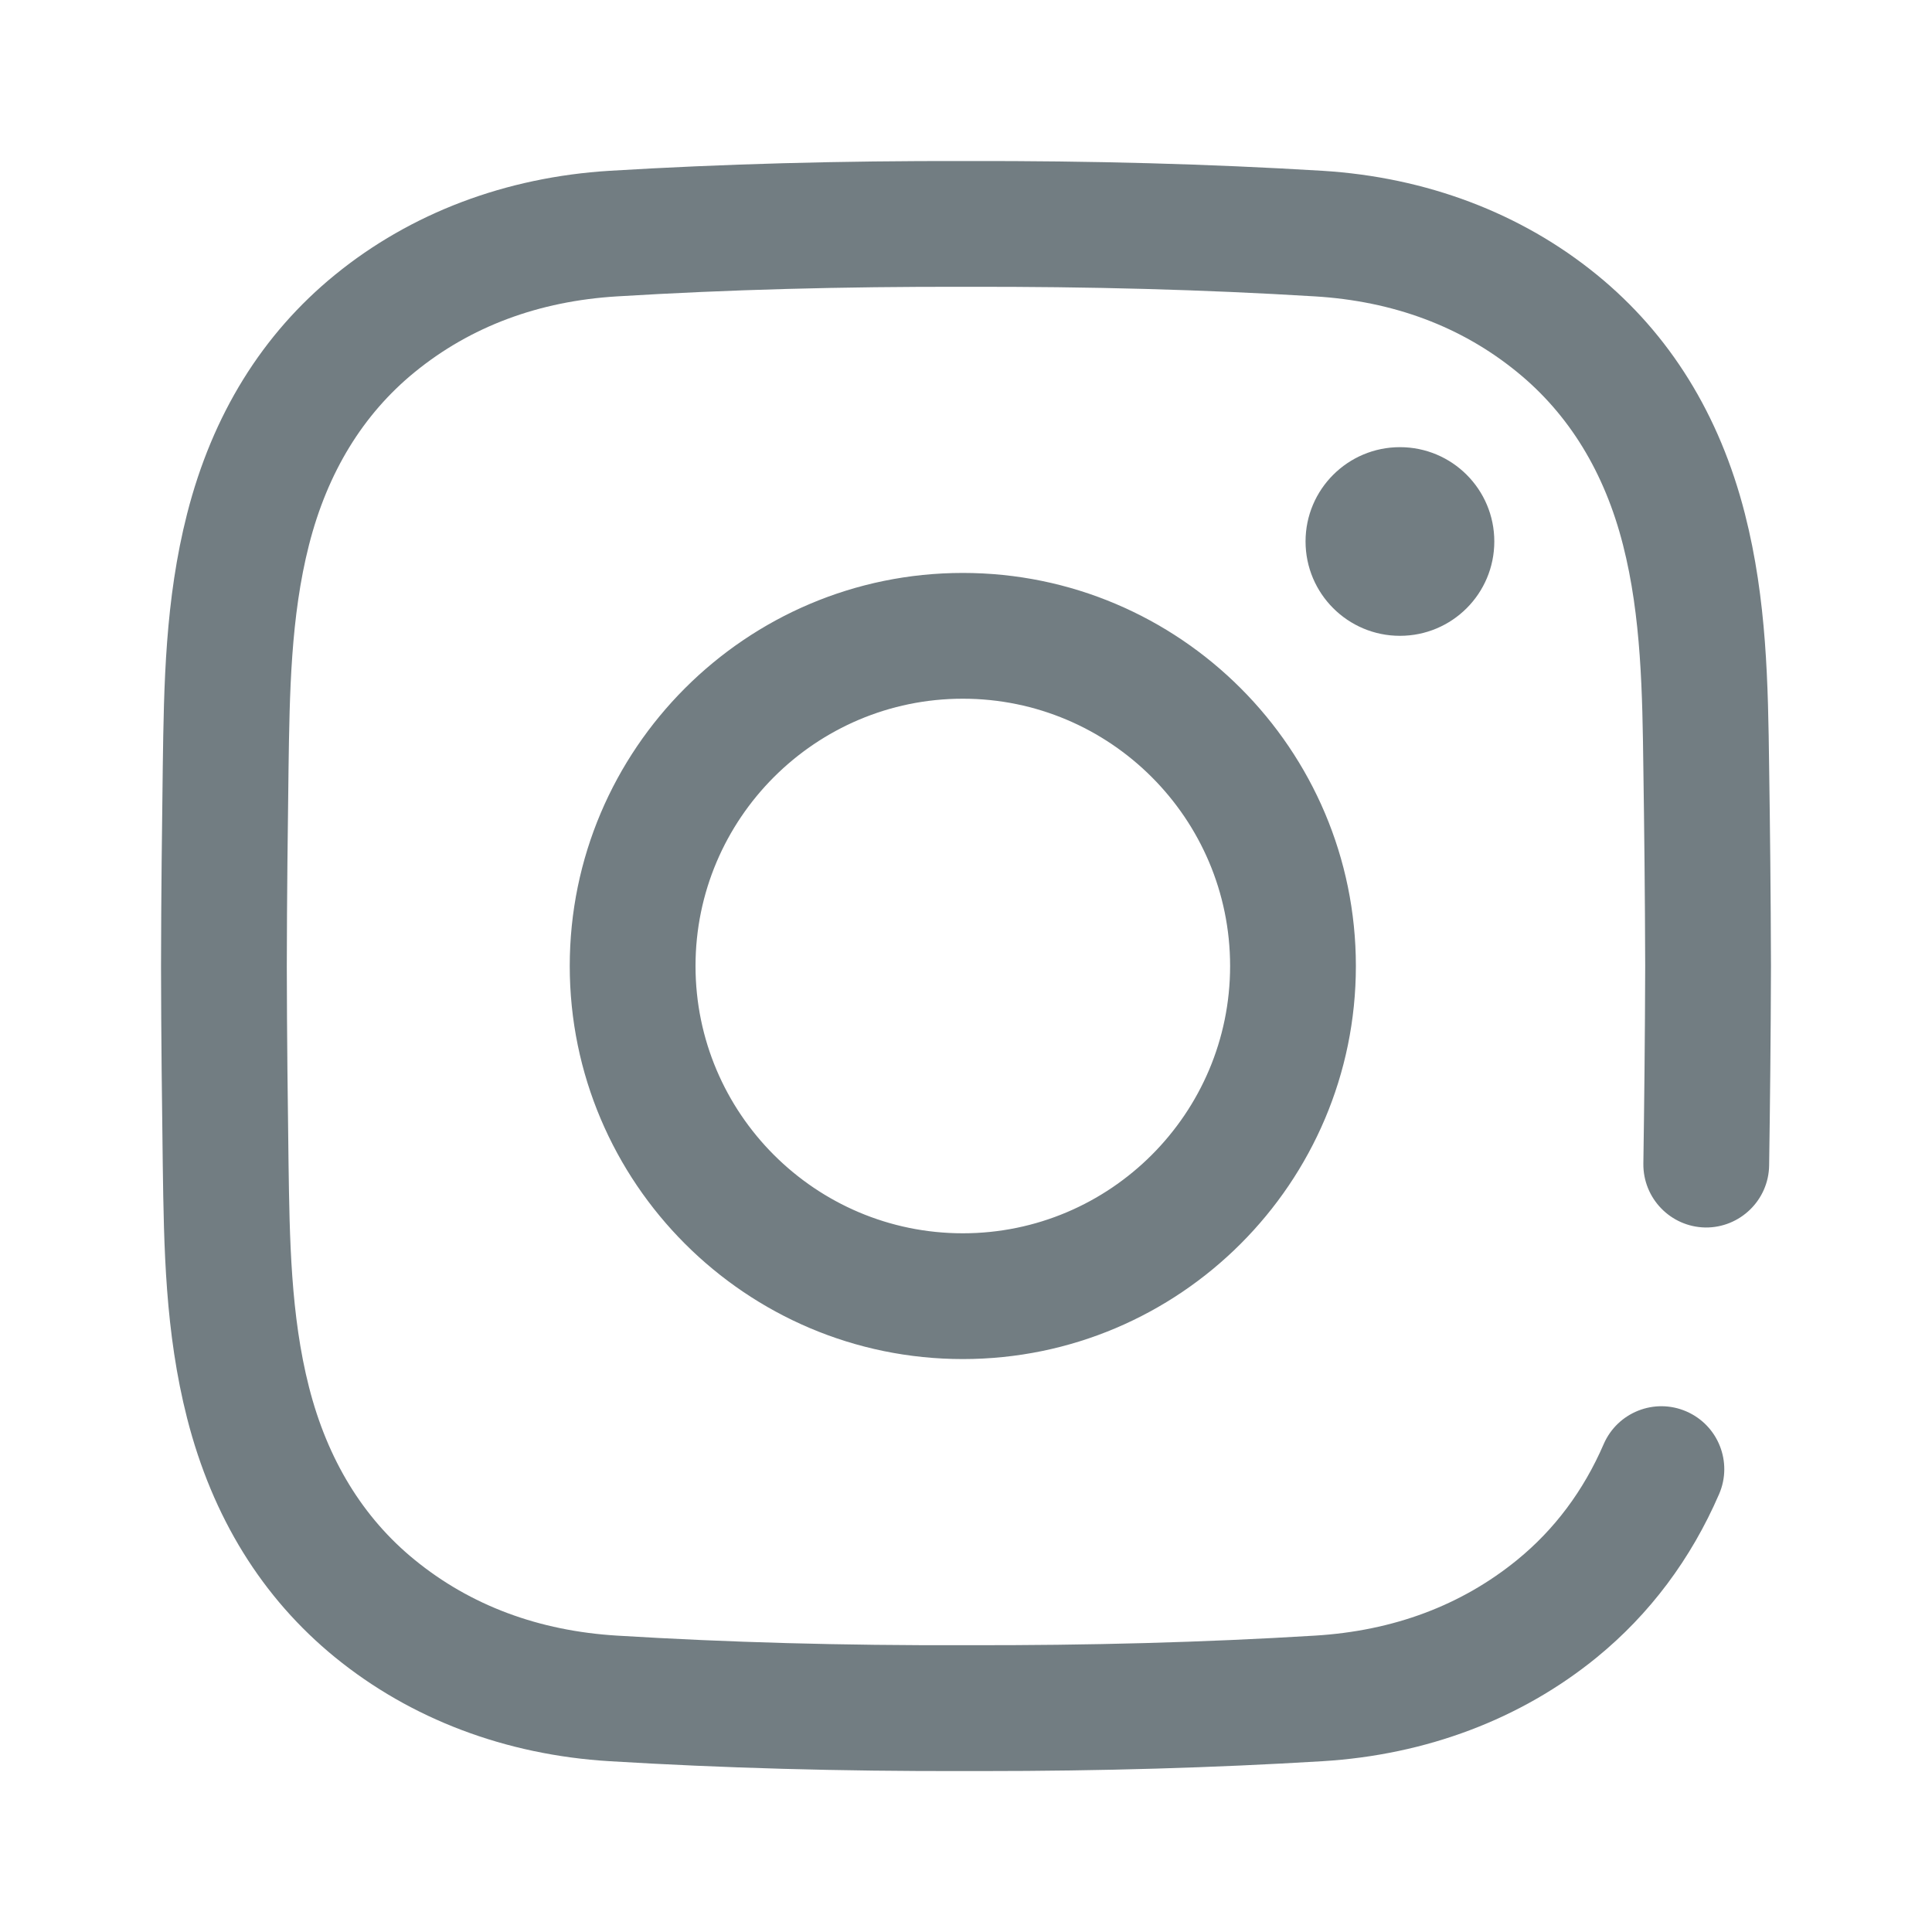 <svg width="20" height="20" viewBox="0 0 20 20" fill="none" xmlns="http://www.w3.org/2000/svg">
<path d="M10.164 18.334C10.109 18.334 10.054 18.334 9.998 18.334C8.692 18.337 7.485 18.303 6.311 18.232C5.234 18.167 4.252 17.795 3.469 17.157C2.714 16.541 2.199 15.708 1.937 14.682C1.709 13.789 1.697 12.912 1.685 12.064C1.677 11.456 1.668 10.735 1.667 10.002C1.668 9.265 1.677 8.544 1.685 7.936C1.697 7.088 1.709 6.211 1.937 5.318C2.199 4.292 2.714 3.459 3.469 2.844C4.252 2.206 5.234 1.834 6.311 1.768C7.485 1.697 8.692 1.664 10.001 1.667C11.308 1.664 12.515 1.697 13.689 1.768C14.765 1.834 15.748 2.206 16.53 2.844C17.285 3.459 17.801 4.292 18.063 5.318C18.291 6.211 18.303 7.088 18.314 7.936C18.323 8.544 18.331 9.265 18.333 9.999C18.331 10.735 18.323 11.456 18.314 12.064C18.309 12.424 18.012 12.711 17.654 12.707C17.295 12.701 17.008 12.406 17.012 12.046C17.021 11.442 17.029 10.725 17.031 9.999C17.029 9.275 17.021 8.559 17.012 7.954C17.002 7.182 16.991 6.383 16.801 5.64C16.61 4.89 16.242 4.289 15.707 3.853C15.13 3.381 14.424 3.117 13.61 3.068C12.463 2.998 11.284 2.966 10.001 2.969C8.716 2.966 7.536 2.998 6.39 3.068C5.576 3.117 4.87 3.381 4.292 3.853C3.758 4.289 3.39 4.89 3.199 5.64C3.009 6.383 2.998 7.182 2.987 7.954C2.979 8.559 2.97 9.275 2.969 10.002C2.97 10.725 2.979 11.442 2.987 12.046C2.998 12.819 3.009 13.617 3.199 14.36C3.39 15.11 3.758 15.712 4.292 16.147C4.87 16.619 5.576 16.883 6.39 16.932C7.536 17.002 8.717 17.035 9.998 17.031C11.284 17.034 12.463 17.002 13.61 16.932C14.424 16.883 15.129 16.619 15.707 16.147C16.092 15.833 16.393 15.431 16.601 14.95C16.744 14.62 17.127 14.468 17.457 14.611C17.787 14.754 17.939 15.137 17.796 15.467C17.504 16.141 17.078 16.709 16.53 17.157C15.748 17.795 14.765 18.167 13.689 18.232C12.565 18.3 11.41 18.334 10.164 18.334ZM14.036 10C14.036 7.756 12.211 5.931 9.967 5.931C7.724 5.931 5.898 7.756 5.898 10C5.898 12.244 7.724 14.069 9.967 14.069C12.211 14.069 14.036 12.244 14.036 10ZM12.734 10C12.734 11.526 11.493 12.767 9.967 12.767C8.442 12.767 7.2 11.526 7.2 10C7.2 8.474 8.442 7.233 9.967 7.233C11.493 7.233 12.734 8.474 12.734 10ZM14.492 4.629C13.953 4.629 13.515 5.066 13.515 5.605C13.515 6.145 13.953 6.582 14.492 6.582C15.032 6.582 15.469 6.145 15.469 5.605C15.469 5.066 15.032 4.629 14.492 4.629Z" fill="#727D82"/>
</svg>
